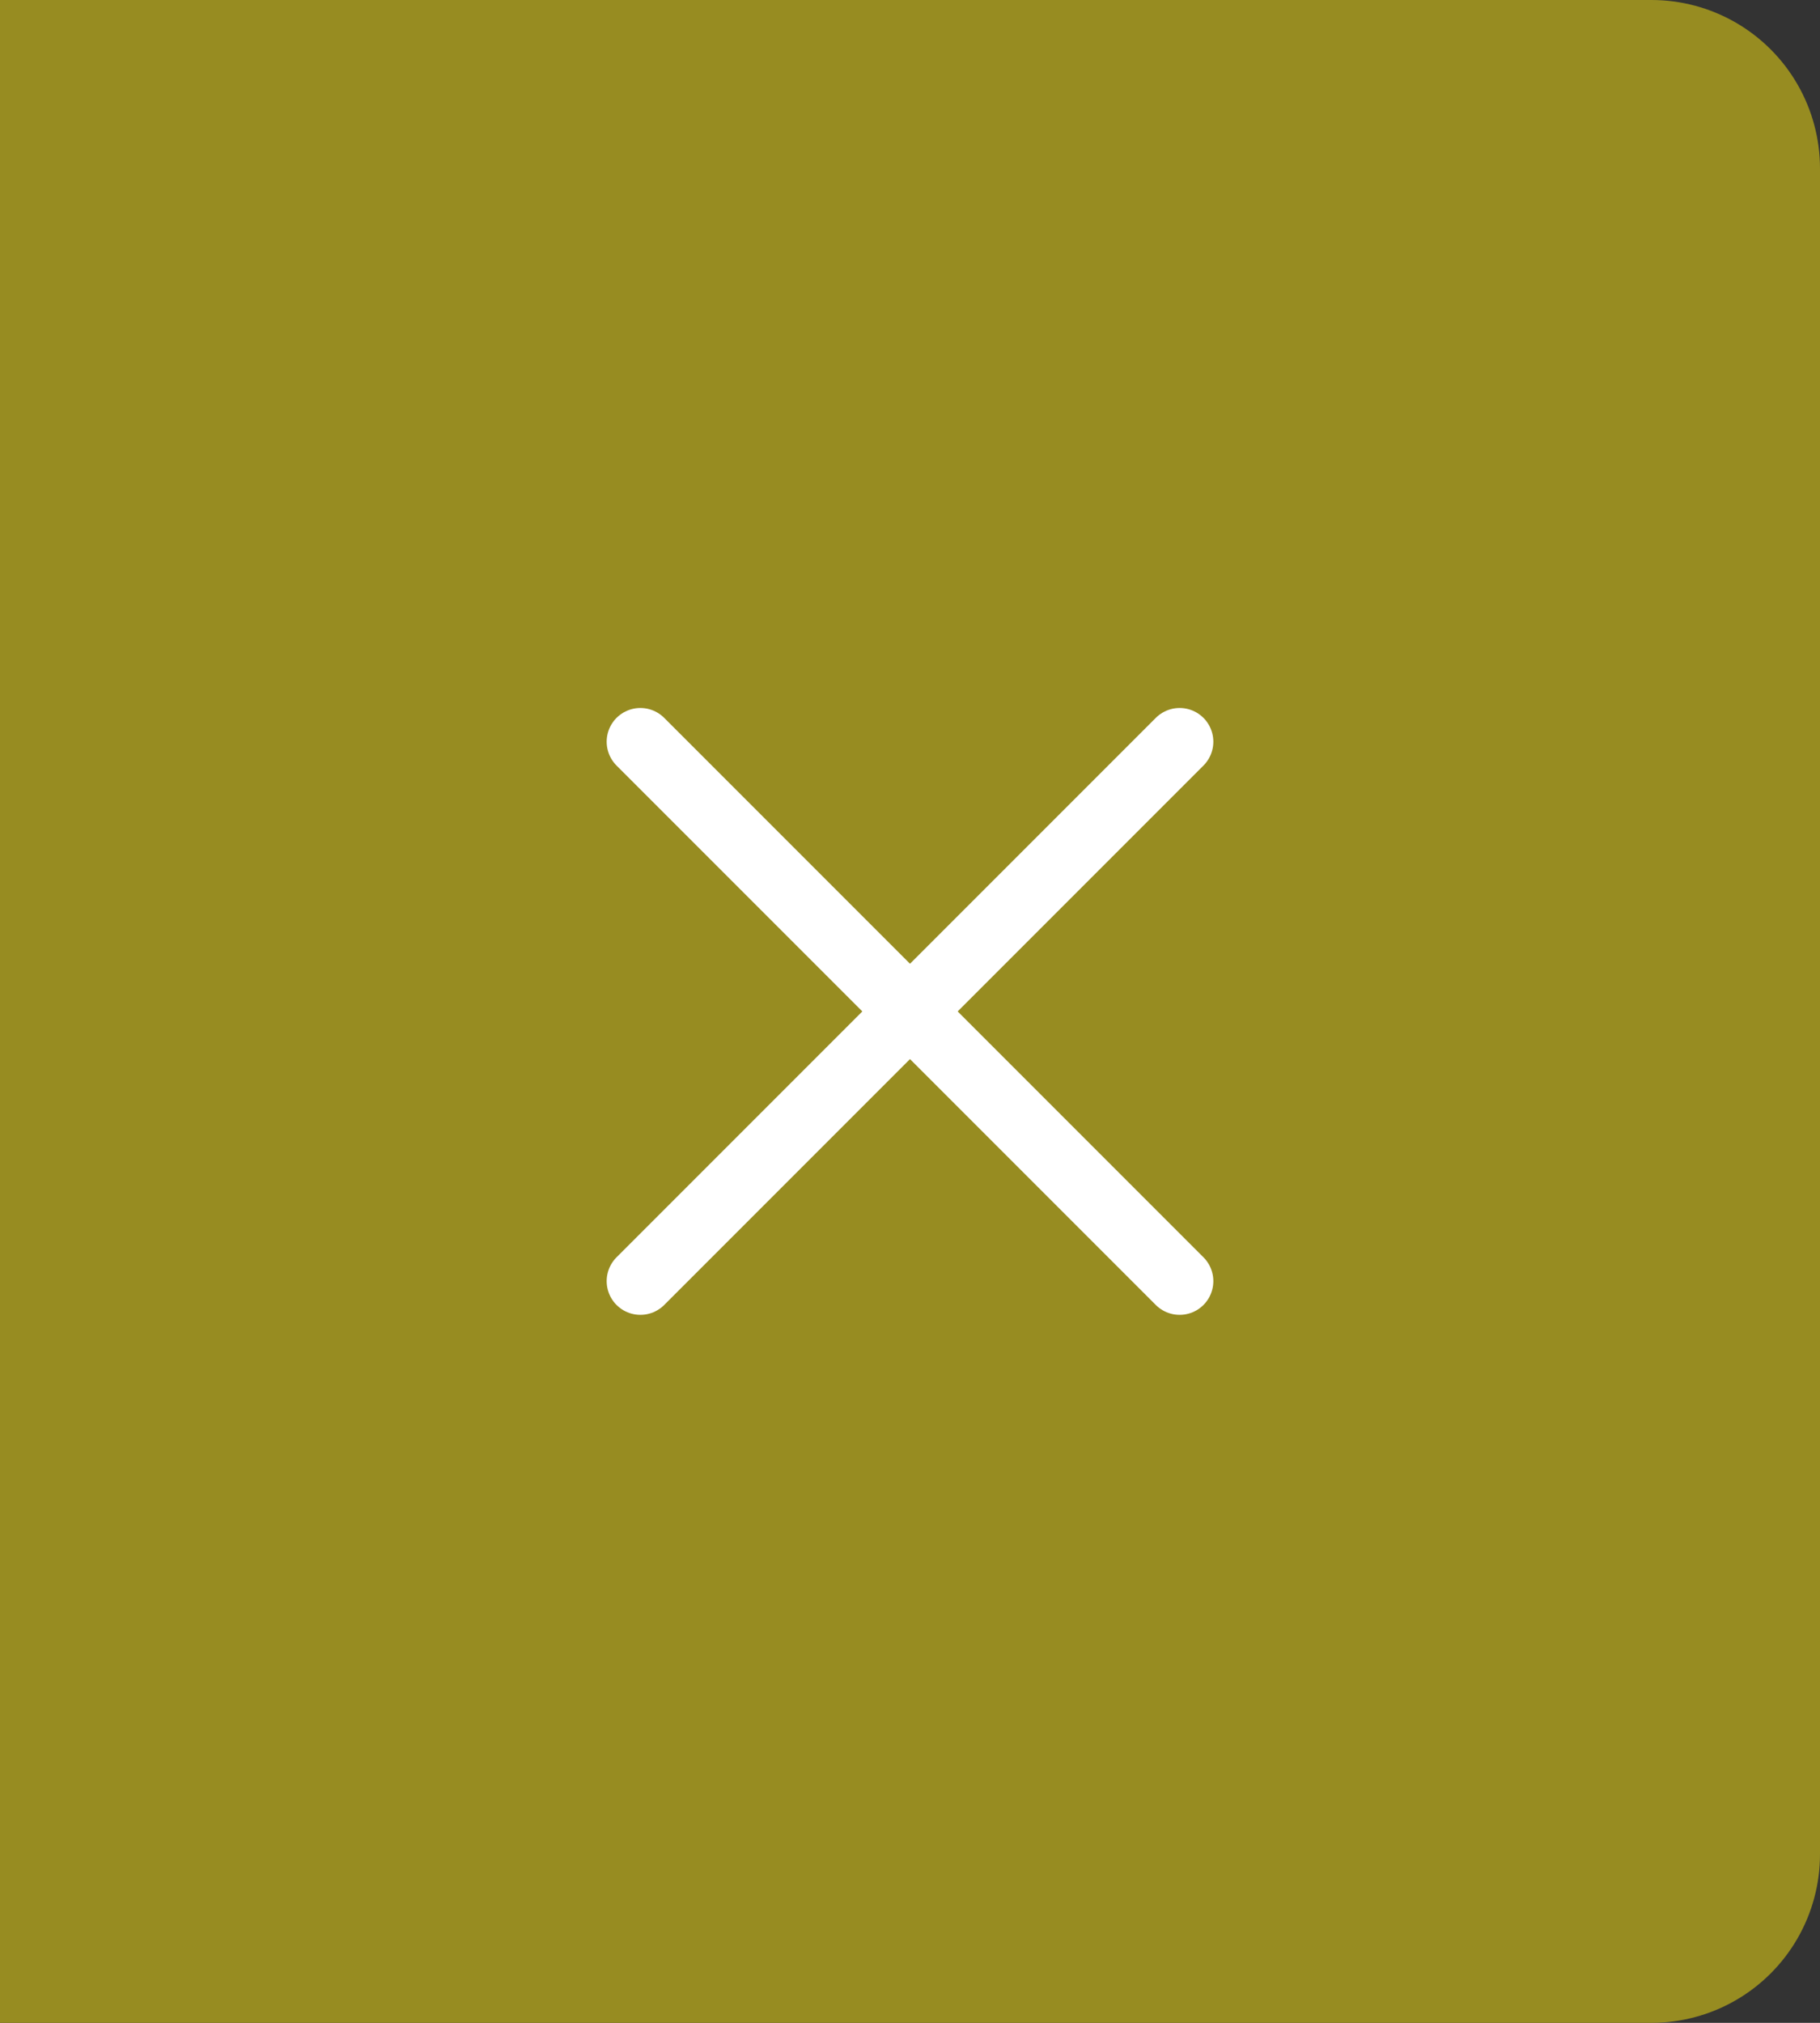 <svg xmlns="http://www.w3.org/2000/svg" xmlns:xlink="http://www.w3.org/1999/xlink" width="54" height="60" viewBox="0 0 54 60">
  <rect x="0" y="0" width="54" height="60" fill="#333333" stroke="none"/>
  <defs>
    <clipPath id="clip-path">
      <path id="Rectangle_6863" data-name="Rectangle 6863" d="M0,0H49a5,5,0,0,1,5,5V55a5,5,0,0,1-5,5H0a0,0,0,0,1,0,0V0A0,0,0,0,1,0,0Z" transform="translate(1224 80)" fill="#978c21"/>
    </clipPath>
  </defs>
  <g id="search_icons" data-name="search icons" transform="translate(-1224 -80)" clip-path="url(#clip-path)">
    <path id="Rectangle_5609" data-name="Rectangle 5609" d="M0,0H49a5,5,0,0,1,5,5V55a5,5,0,0,1-5,5H0a0,0,0,0,1,0,0V0A0,0,0,0,1,0,0Z" transform="translate(1224 80)" fill="#978c21"/>
    <rect id="Rectangle_6862" data-name="Rectangle 6862" width="54" height="60" transform="translate(1224 140)" fill="#7497ac"/>
    <g id="Group_21146" data-name="Group 21146" transform="translate(11.5 16.5)">
      <line id="Line_3589" data-name="Line 3589" x1="16" y2="16" transform="translate(1231.5 85.5)" fill="none" stroke="#fff" stroke-linecap="round" stroke-width="2"/>
      <line id="Line_3590" data-name="Line 3590" x1="16" y2="16" transform="translate(1247.5 85.5) rotate(90)" fill="none" stroke="#fff" stroke-linecap="round" stroke-width="2"/>
    </g>
  </g>
</svg>
